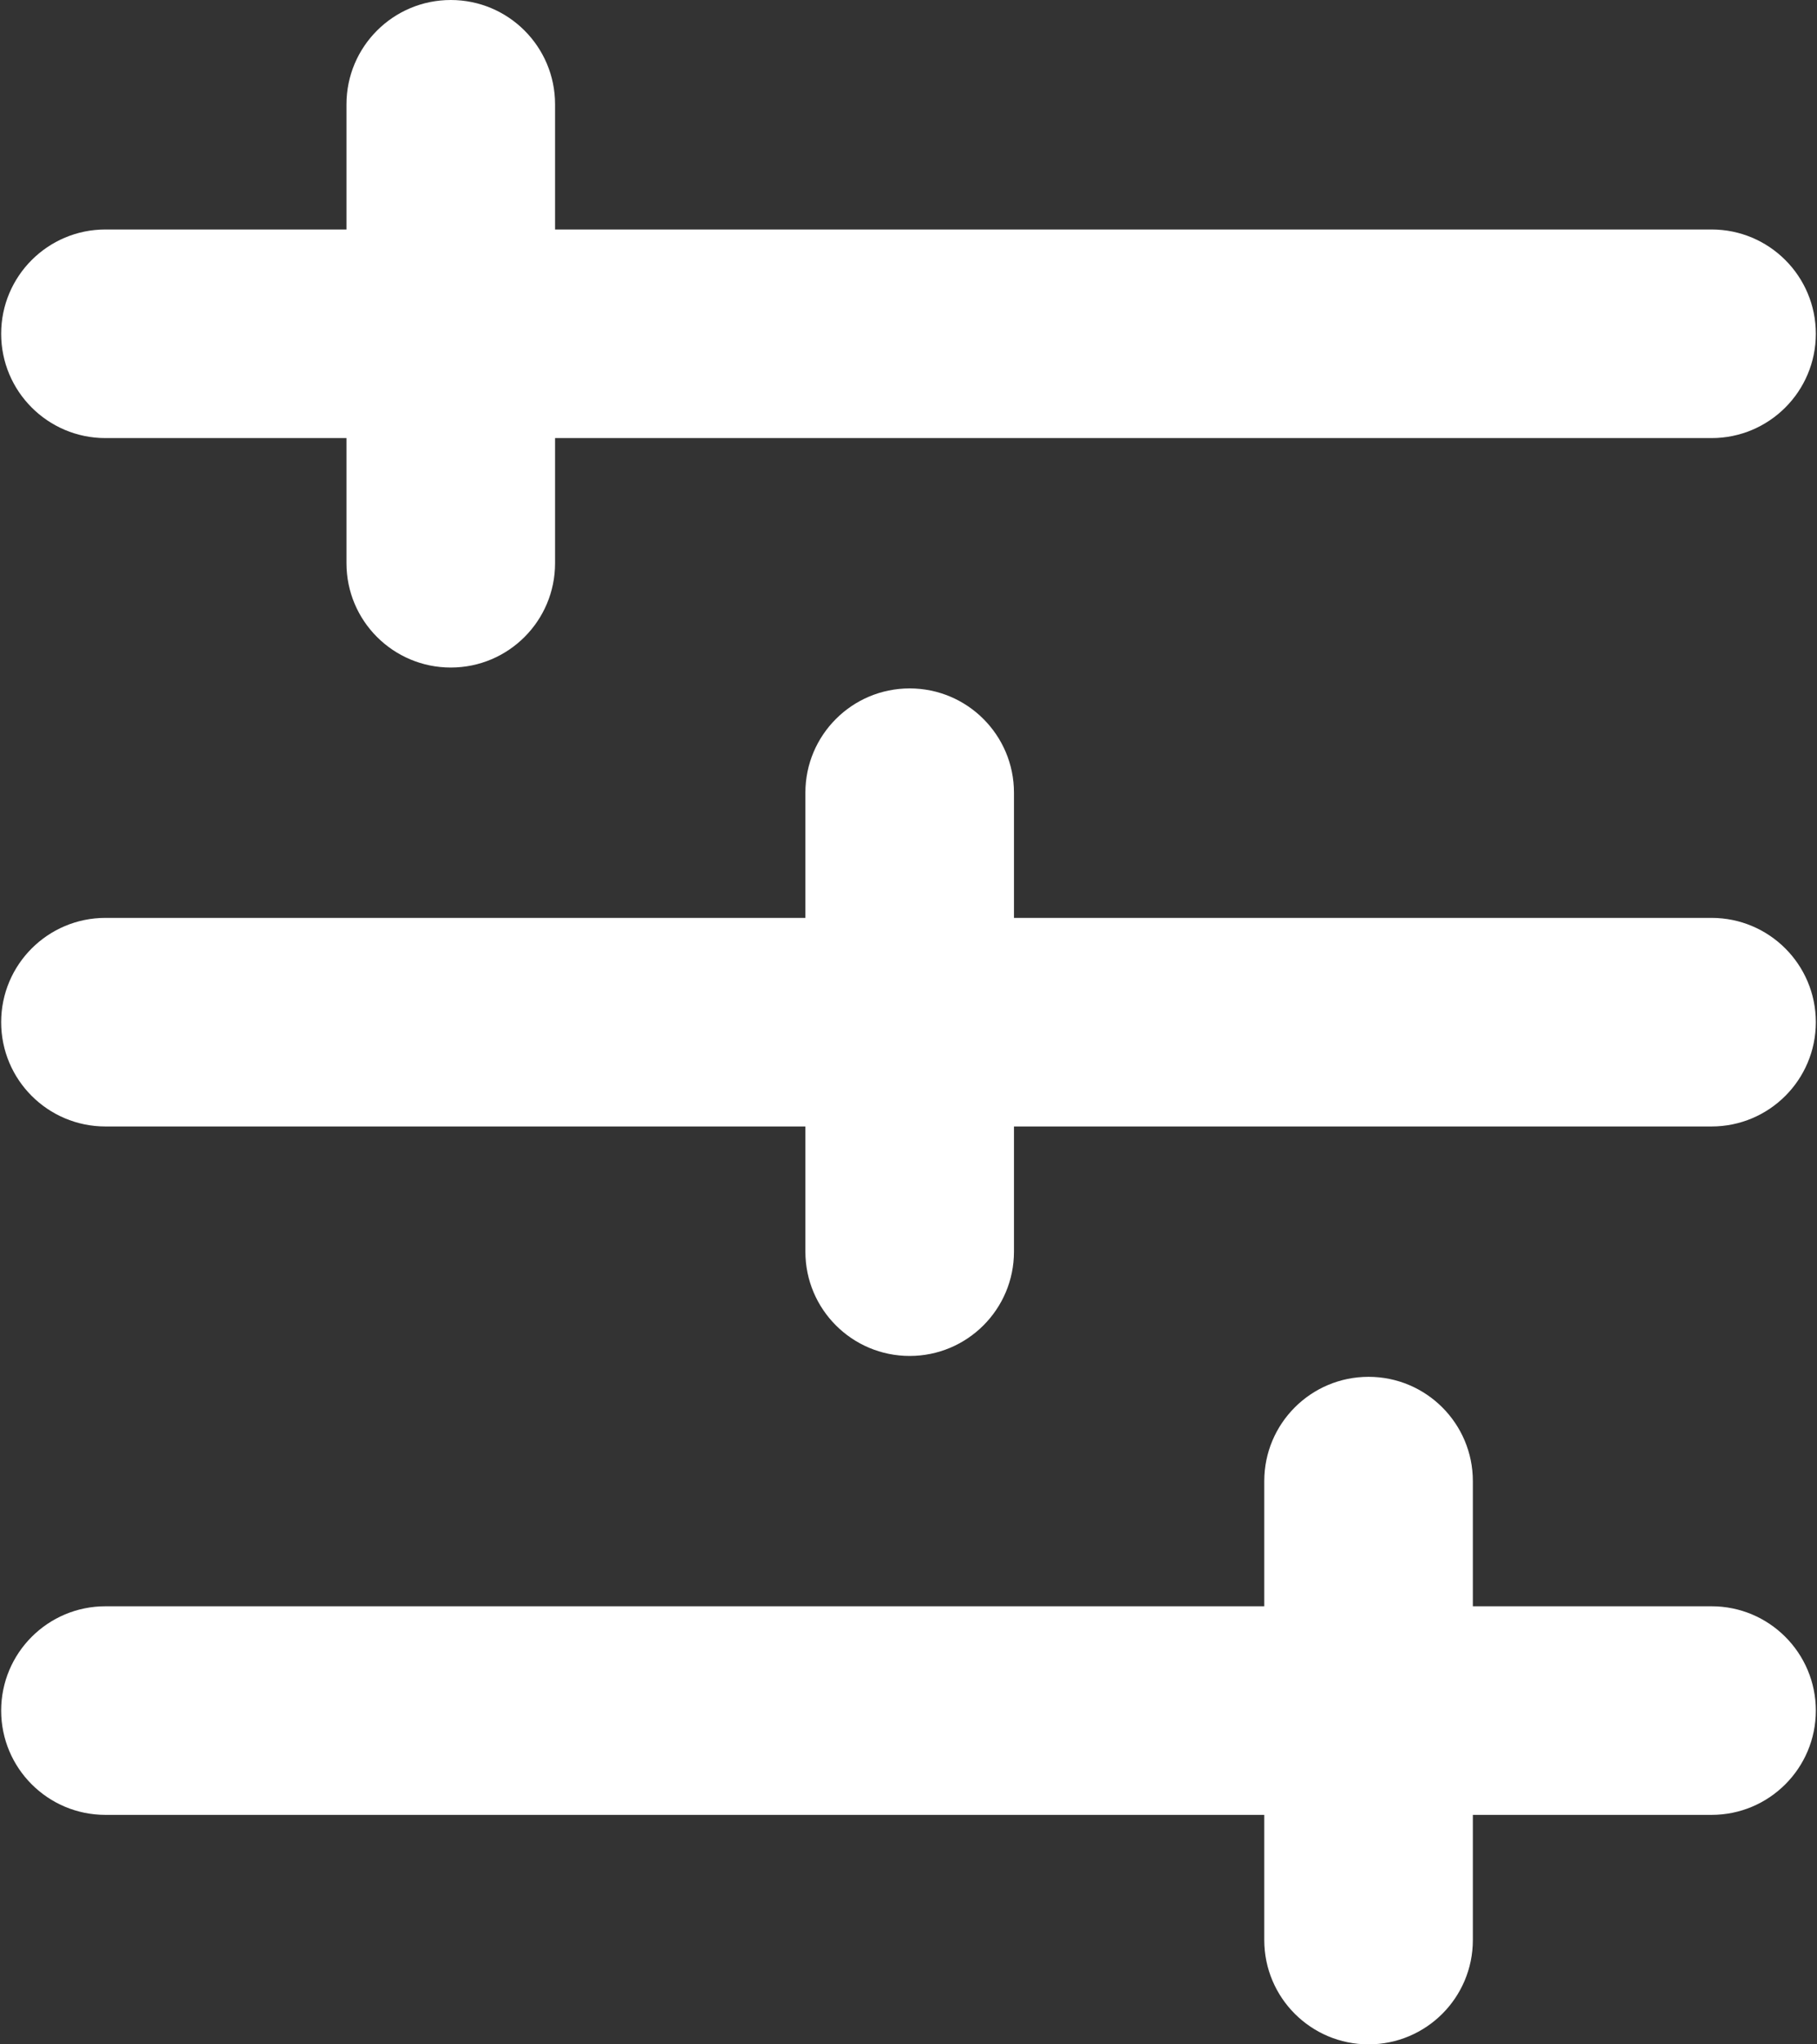 <svg xmlns="http://www.w3.org/2000/svg" width="64" height="72" viewBox="0 0 64 72" fill="none"><rect x="0" y="0" width="64" height="72" fill="#333333" stroke="none"/><path d="M0.041 11.755C0.041 9.726 1.686 8.082 3.714 8.082H12.204V3.673C12.204 1.645 13.849 0 15.878 0C17.907 0 19.551 1.645 19.551 3.673V8.082H60.286C62.315 8.082 63.959 9.726 63.959 11.755C63.959 13.784 62.315 15.429 60.286 15.429H19.551V19.837C19.551 21.866 17.907 23.51 15.878 23.51C13.849 23.51 12.204 21.866 12.204 19.837V15.429H3.714C1.686 15.429 0.041 13.784 0.041 11.755ZM60.286 32.327H35.715V27.918C35.715 25.89 34.07 24.245 32.041 24.245C30.012 24.245 28.368 25.89 28.368 27.918V32.327H3.714C1.686 32.327 0.041 33.971 0.041 36C0.041 38.029 1.686 39.673 3.714 39.673H28.368V44.082C28.368 46.11 30.012 47.755 32.041 47.755C34.07 47.755 35.715 46.11 35.715 44.082V39.673H60.286C62.315 39.673 63.959 38.029 63.959 36C63.959 33.971 62.315 32.327 60.286 32.327ZM60.286 56.571H51.878V52.163C51.878 50.135 50.233 48.49 48.204 48.49C46.176 48.49 44.531 50.135 44.531 52.163V56.571H3.714C1.686 56.571 0.041 58.216 0.041 60.245C0.041 62.274 1.686 63.918 3.714 63.918H44.531V68.326C44.531 70.355 46.176 72 48.204 72C50.233 72 51.878 70.355 51.878 68.326V63.918H60.286C62.315 63.918 63.959 62.274 63.959 60.245C63.959 58.216 62.315 56.571 60.286 56.571Z" fill="white"/></svg>